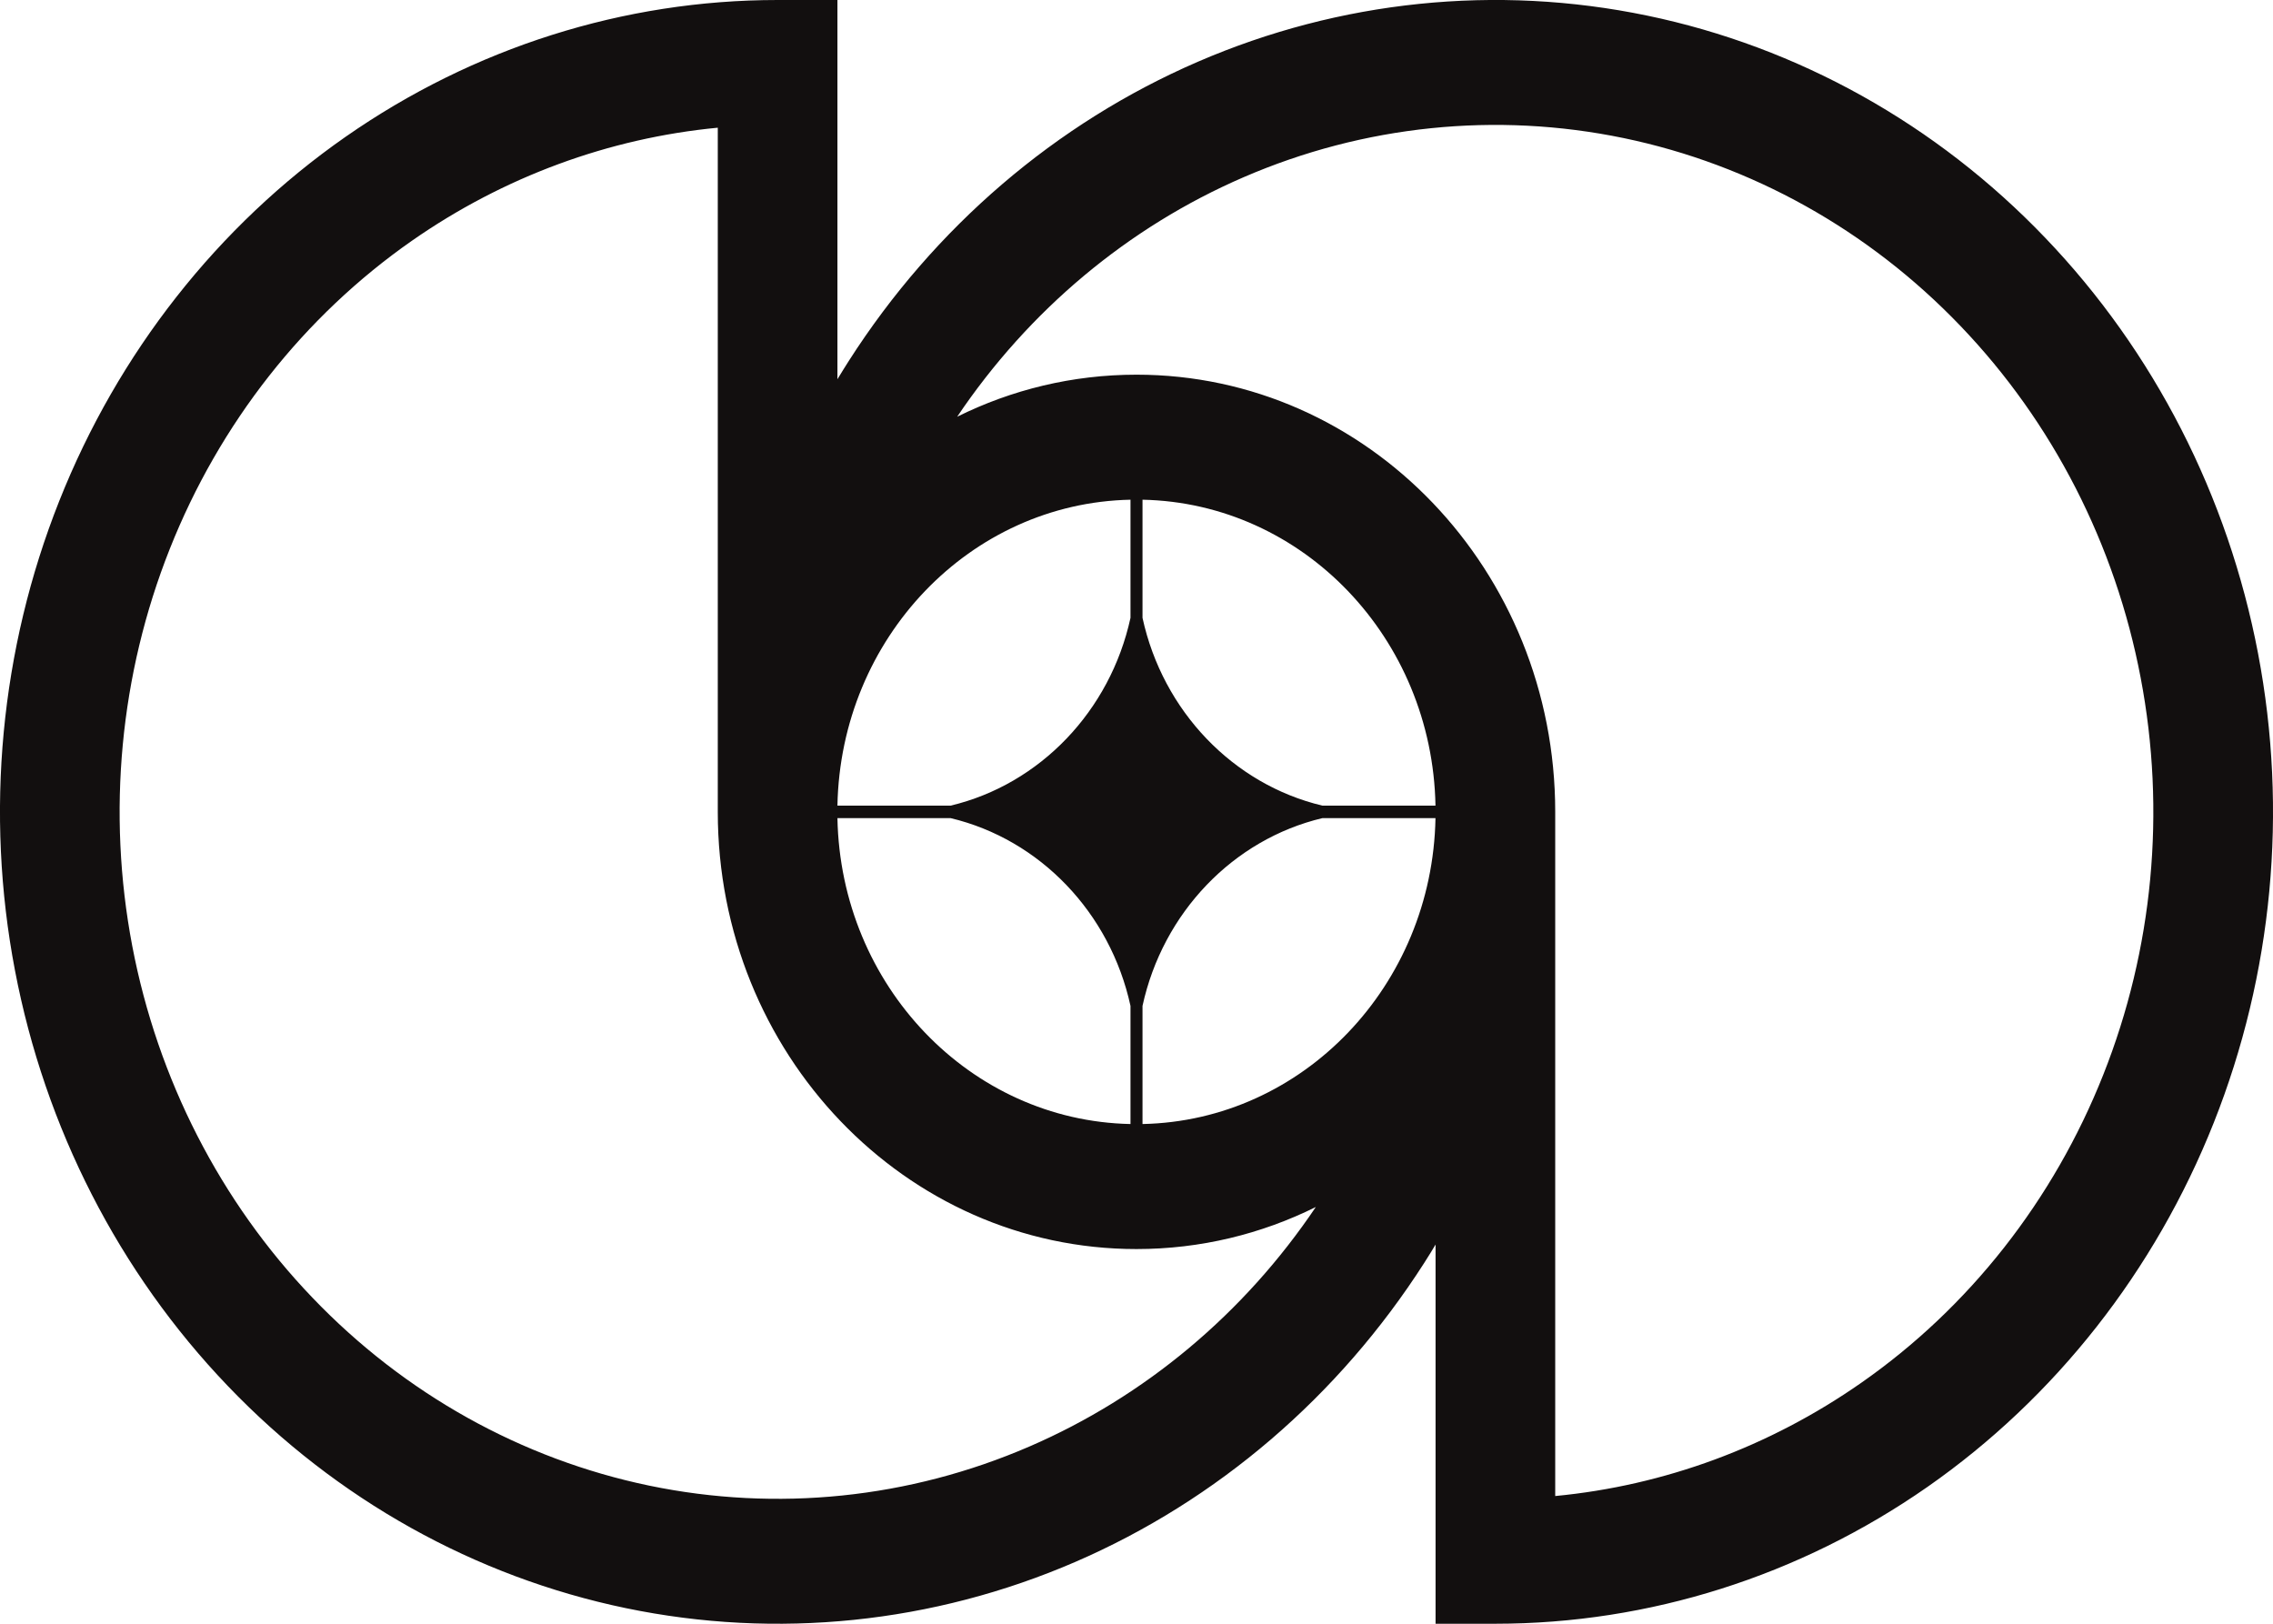 <svg width="28" height="20" viewBox="0 0 28 20" fill="none" xmlns="http://www.w3.org/2000/svg">
<g id="logo-82" clip-path="url(#clip0_190_3006)">
<path id="Vector" fill-rule="evenodd" clip-rule="evenodd" d="M0.729 6.173C0.004 8 -0.186 10.011 0.184 11.951C0.554 13.891 1.466 15.673 2.806 17.071C4.145 18.47 5.852 19.422 7.71 19.808C9.568 20.194 11.494 19.996 13.245 19.239C14.995 18.482 16.491 17.2 17.544 15.556C17.572 15.512 17.599 15.468 17.627 15.424C17.646 15.392 17.665 15.361 17.684 15.329V20H18.421C20.316 20 22.168 19.413 23.743 18.315C25.318 17.216 26.546 15.654 27.271 13.827C27.996 12 28.186 9.989 27.816 8.049C27.446 6.109 26.534 4.327 25.194 2.929C23.855 1.53 22.148 0.578 20.29 0.192C18.432 -0.194 16.506 0.004 14.755 0.761C13.005 1.518 11.509 2.8 10.457 4.444C10.409 4.519 10.362 4.595 10.316 4.671V5.96253e-06H9.579C7.684 5.96253e-06 5.832 0.587 4.257 1.685C2.682 2.784 1.454 4.346 0.729 6.173ZM8.842 10V1.573C7.499 1.701 6.204 2.178 5.076 2.964C3.743 3.894 2.704 5.216 2.091 6.762C1.477 8.308 1.317 10.009 1.629 11.651C1.942 13.292 2.714 14.8 3.848 15.983C4.981 17.167 6.425 17.972 7.998 18.299C9.57 18.625 11.2 18.458 12.681 17.817C14.102 17.203 15.326 16.179 16.209 14.867C15.54 15.199 14.79 15.385 14 15.385C11.151 15.385 8.842 12.974 8.842 10ZM19.158 18.427V10C19.158 7.026 16.849 4.615 14 4.615C13.21 4.615 12.46 4.801 11.791 5.133C12.674 3.821 13.898 2.797 15.319 2.183C16.8 1.542 18.43 1.375 20.002 1.701C21.575 2.028 23.019 2.833 24.152 4.017C25.286 5.2 26.058 6.708 26.37 8.349C26.683 9.991 26.523 11.692 25.909 13.238C25.296 14.784 24.257 16.106 22.924 17.035C21.796 17.822 20.501 18.299 19.158 18.427ZM13.926 13.845C11.95 13.805 10.355 12.14 10.316 10.077H11.71C12.81 10.339 13.676 11.242 13.926 12.39V13.845ZM14.074 13.845C16.05 13.805 17.645 12.14 17.683 10.077H16.29C15.19 10.339 14.324 11.242 14.074 12.39V13.845ZM17.683 9.923C17.645 7.86 16.05 6.195 14.074 6.155V7.61C14.324 8.758 15.19 9.661 16.289 9.923H17.683ZM13.926 6.155C11.95 6.195 10.355 7.86 10.316 9.923H11.711C12.81 9.661 13.676 8.758 13.926 7.61V6.155Z" fill="#120F0F"/>
</g>
<defs>
<clipPath id="clip0_190_3006">
<rect width="28" height="20" fill="white"/>
</clipPath>
</defs>
</svg>

